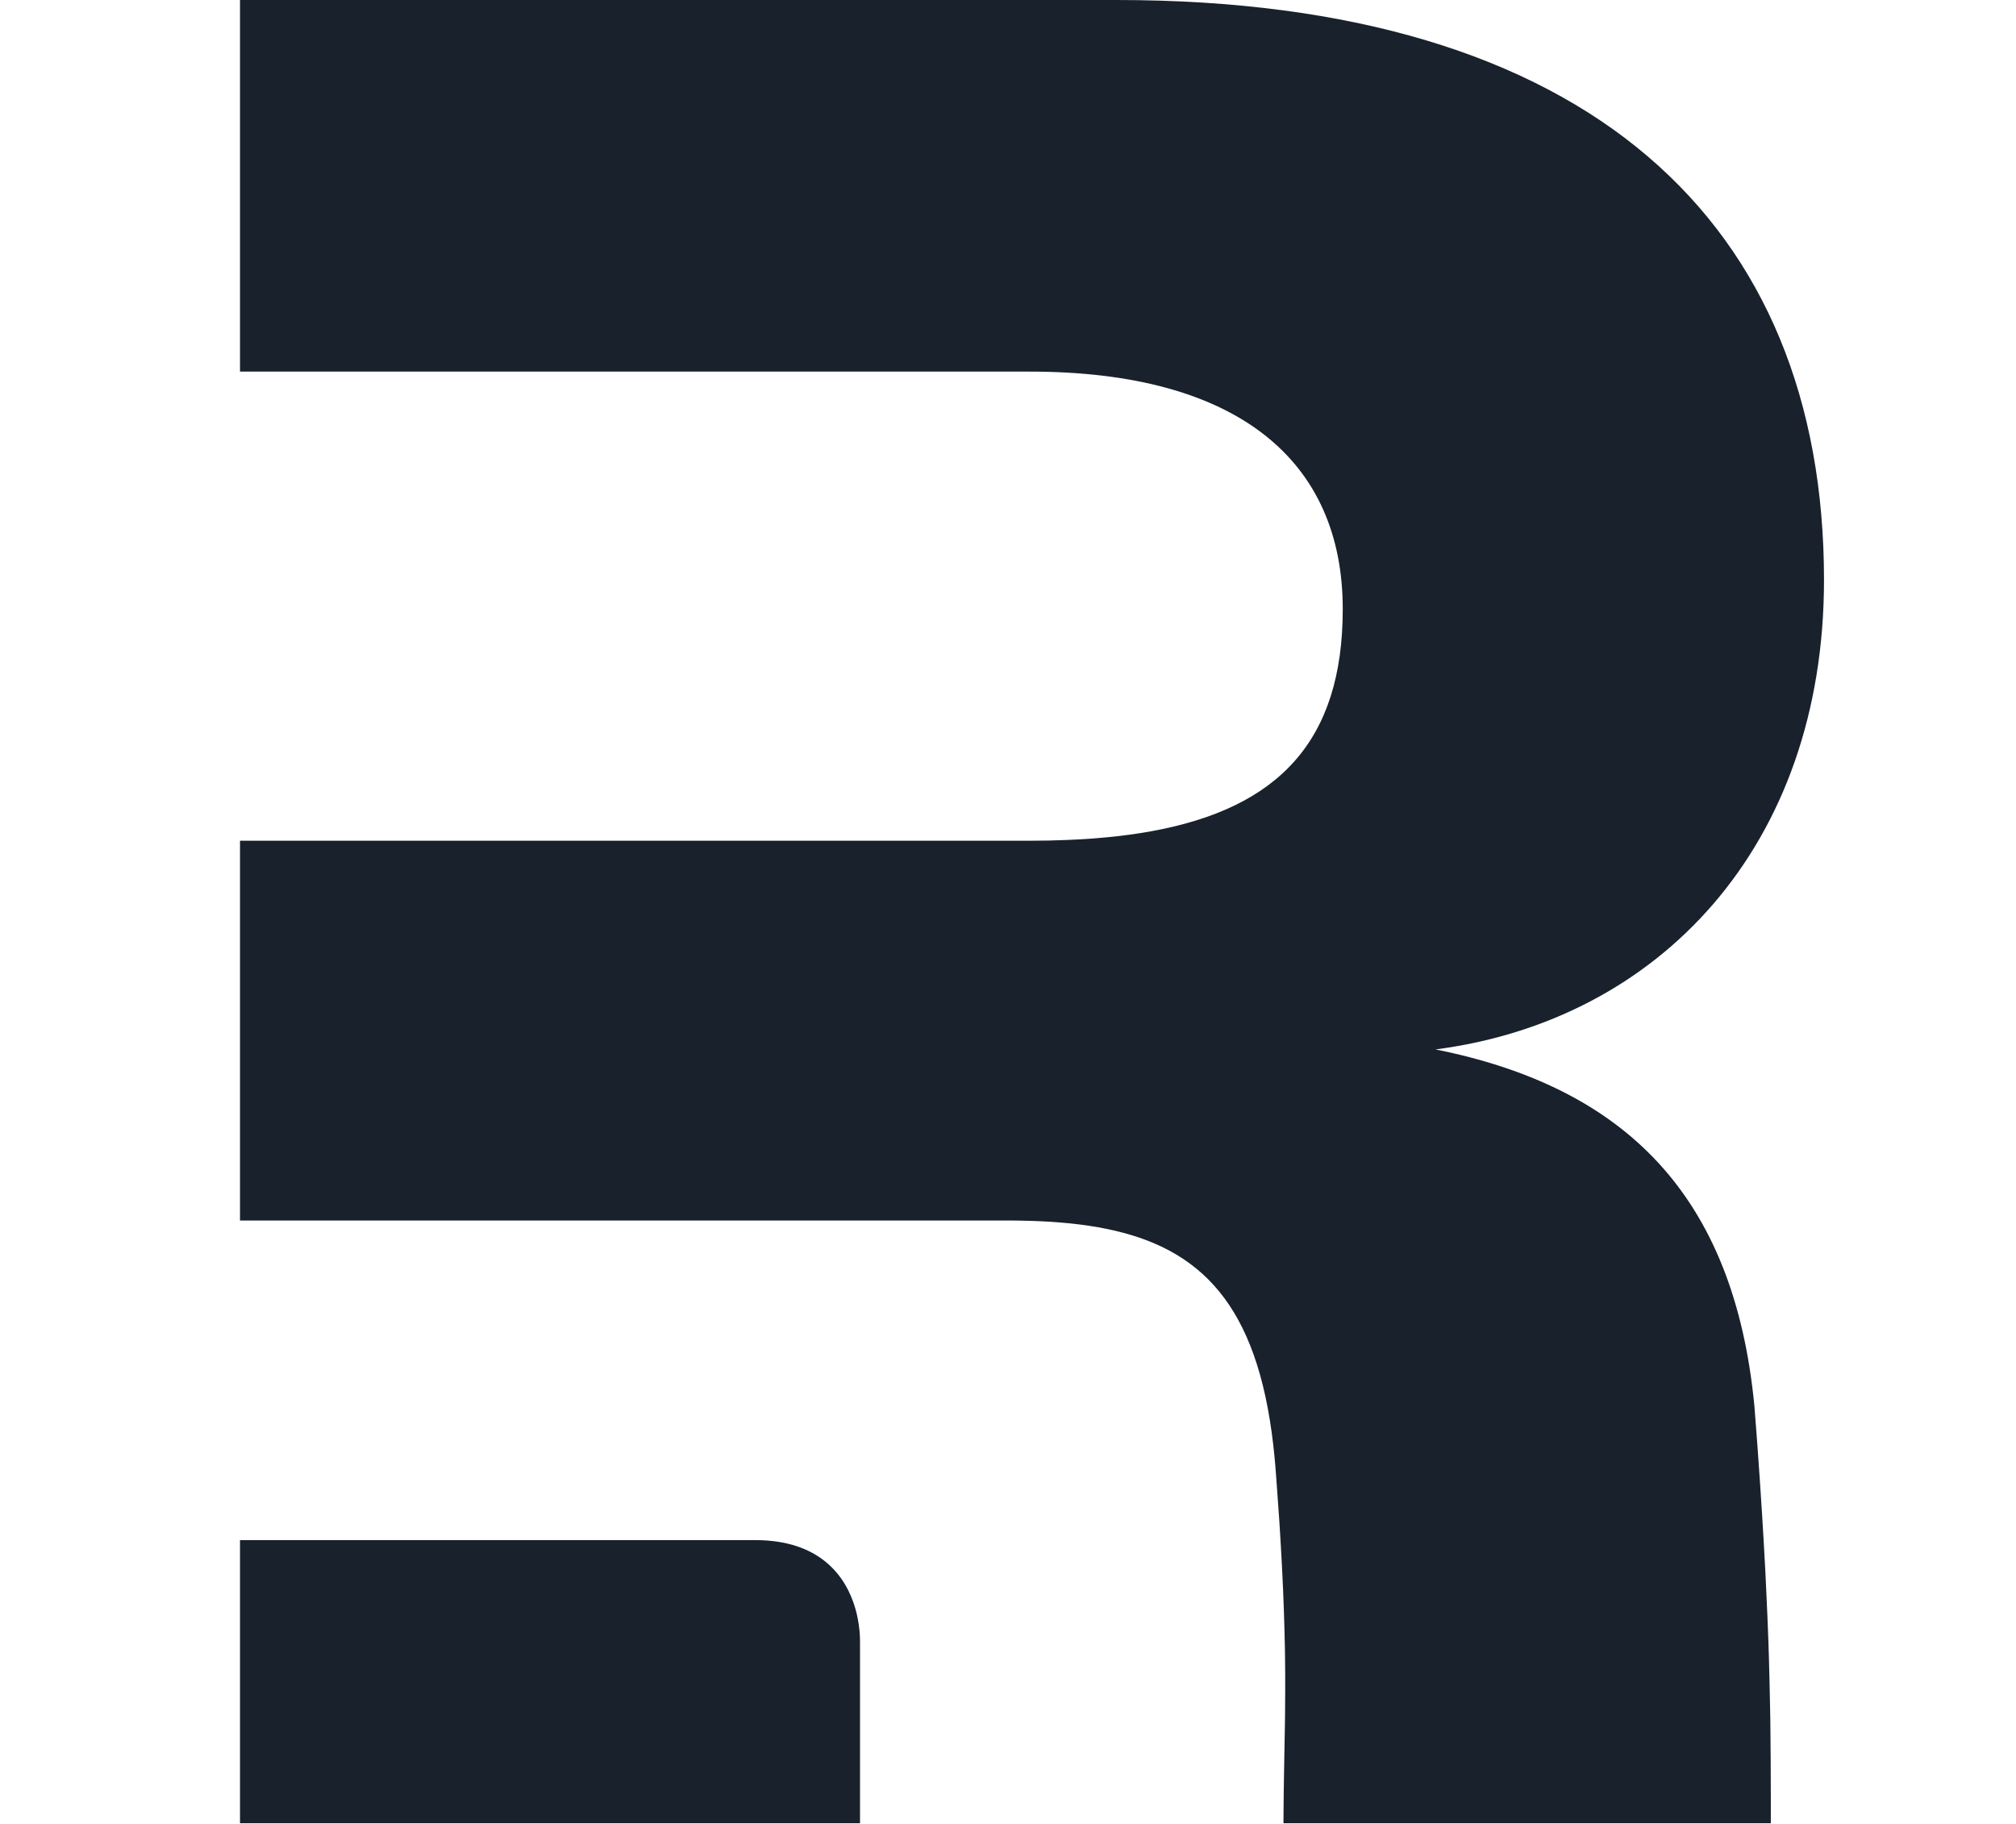 <svg width="42" height="38" viewBox="0 0 42 38" fill="none" xmlns="http://www.w3.org/2000/svg">
<path d="M23.263 0C33.108 0 38 4.651 38 12.08C38 17.637 34.557 21.26 29.907 21.864C33.833 22.65 36.127 24.884 36.55 29.294L36.612 30.104L36.665 30.862L36.711 31.572L36.743 32.106L36.778 32.737L36.795 33.097L36.821 33.669L36.842 34.209L36.852 34.52L36.865 35.017L36.877 35.586L36.882 35.861L36.889 36.657L36.892 37.489L36.892 37.986H26.739L26.74 37.778L26.744 37.376L26.75 36.983L26.767 36.034L26.772 35.715L26.775 35.216L26.775 34.897L26.772 34.562L26.768 34.299L26.759 33.931L26.747 33.541L26.731 33.126L26.71 32.684L26.698 32.452L26.677 32.09L26.654 31.709L26.616 31.171L26.585 30.743C26.576 30.611 26.565 30.483 26.553 30.357L26.527 30.109C26.192 27.189 25.024 25.995 23.025 25.597L22.857 25.565C22.743 25.546 22.627 25.528 22.508 25.513L22.328 25.492C22.298 25.489 22.267 25.486 22.237 25.483L22.051 25.467L21.861 25.453L21.668 25.443L21.472 25.436L21.273 25.431L21.07 25.428L5 25.428V17.516H21.451C21.72 17.516 21.981 17.511 22.233 17.5L22.483 17.488L22.727 17.473L22.965 17.453C23.004 17.45 23.043 17.446 23.082 17.442L23.312 17.418C23.464 17.4 23.612 17.38 23.756 17.357L23.97 17.321C26.639 16.841 27.974 15.434 27.974 12.69C27.974 9.609 25.799 7.742 21.451 7.742H5V0H23.263ZM15.735 32.087C17.067 32.087 17.624 32.821 17.823 33.524L17.849 33.625L17.87 33.725L17.884 33.804L17.89 33.843L17.9 33.92L17.908 33.996L17.911 34.033L17.915 34.106L17.916 34.141L17.917 34.21V37.986H5V32.087H15.735Z" fill="#19212C"/>
</svg>
